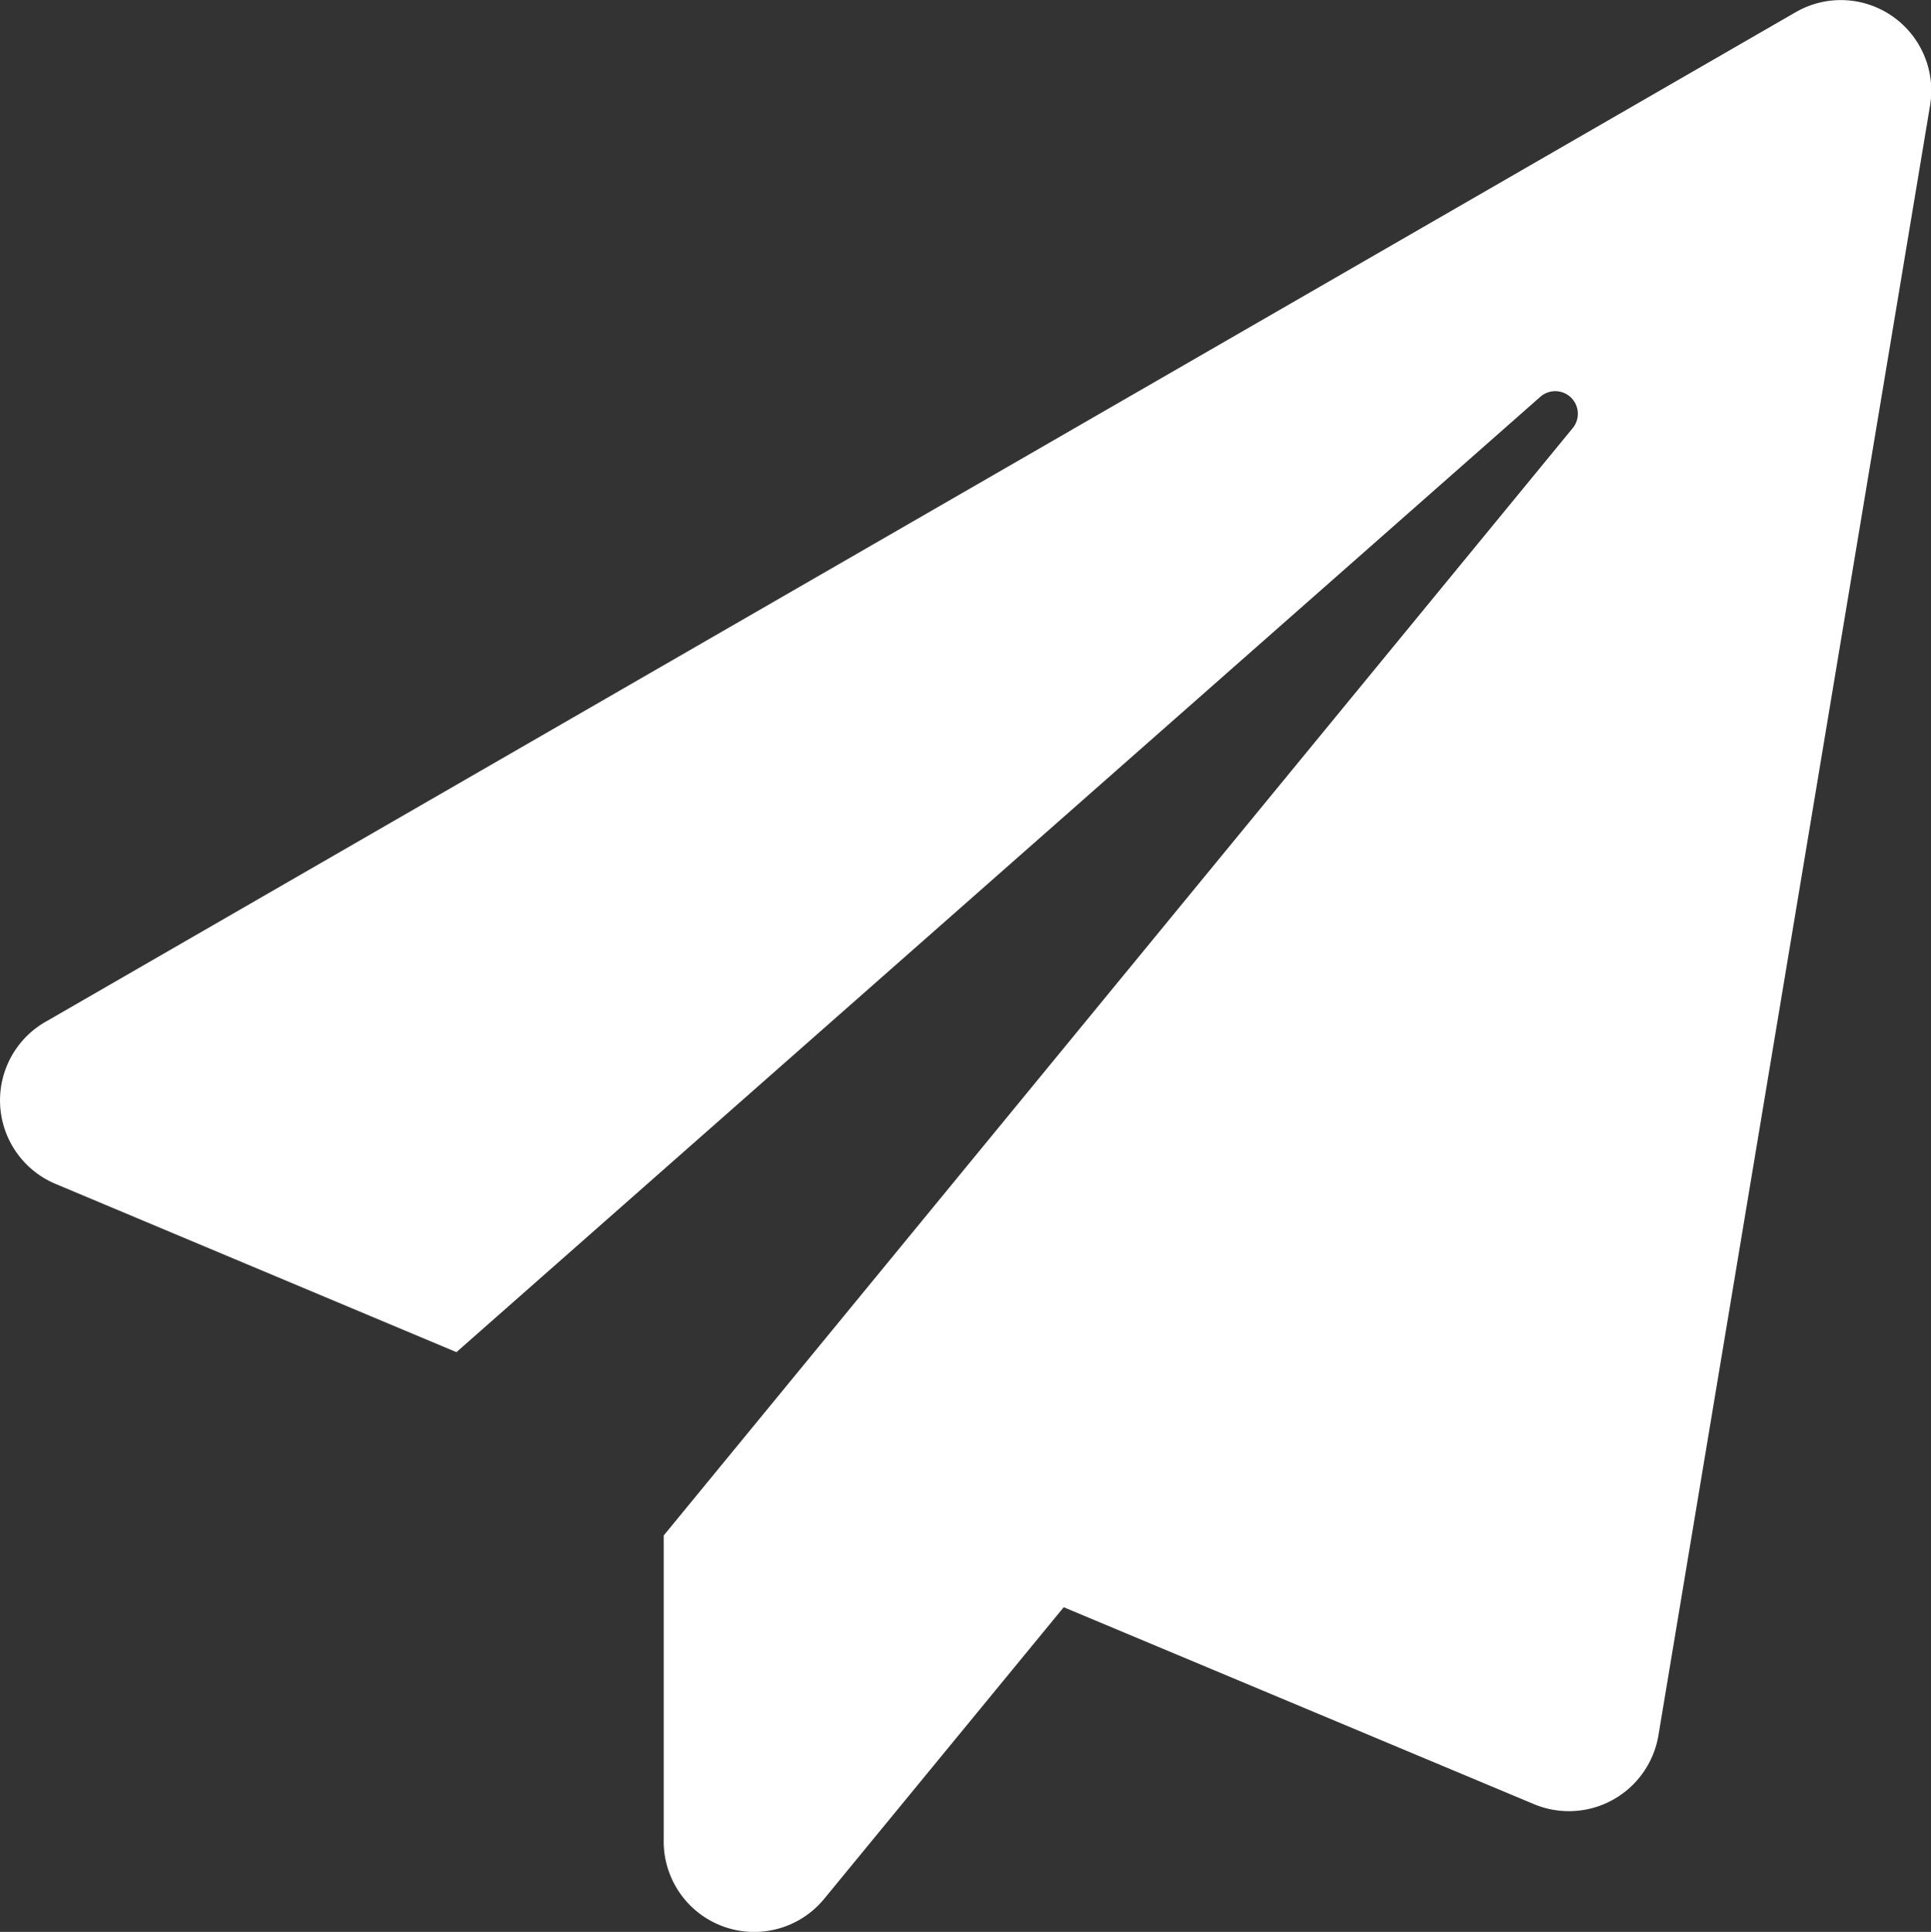 <svg xmlns="http://www.w3.org/2000/svg" viewBox="0 0 316.16 316.27"><rect x="0" y="0" width="316.16" height="316.27" fill="#333333" stroke="none"/><defs><style>.cls-1{fill:#fff;}</style></defs><g id="Layer_2" data-name="Layer 2"><g id="Layer_1-2" data-name="Layer 1"><g id="Icon_awesome-paper-plane" data-name="Icon awesome-paper-plane"><path class="cls-1" d="M303.8.21A14.78,14.78,0,0,0,294,2l0,0L7.72,167.13a14.83,14.83,0,0,0,1.36,26.68l65.65,27.55L252.15,65a3.7,3.7,0,0,1,5.32,5.12L108.67,251.37v49.71a14.82,14.82,0,0,0,26.27,9.78l39.22-47.74,77,32.24a14.85,14.85,0,0,0,19.43-8h0a14.66,14.66,0,0,0,.94-3.24L316,17.31A14.83,14.83,0,0,0,303.8.21Z"/></g></g></g></svg>